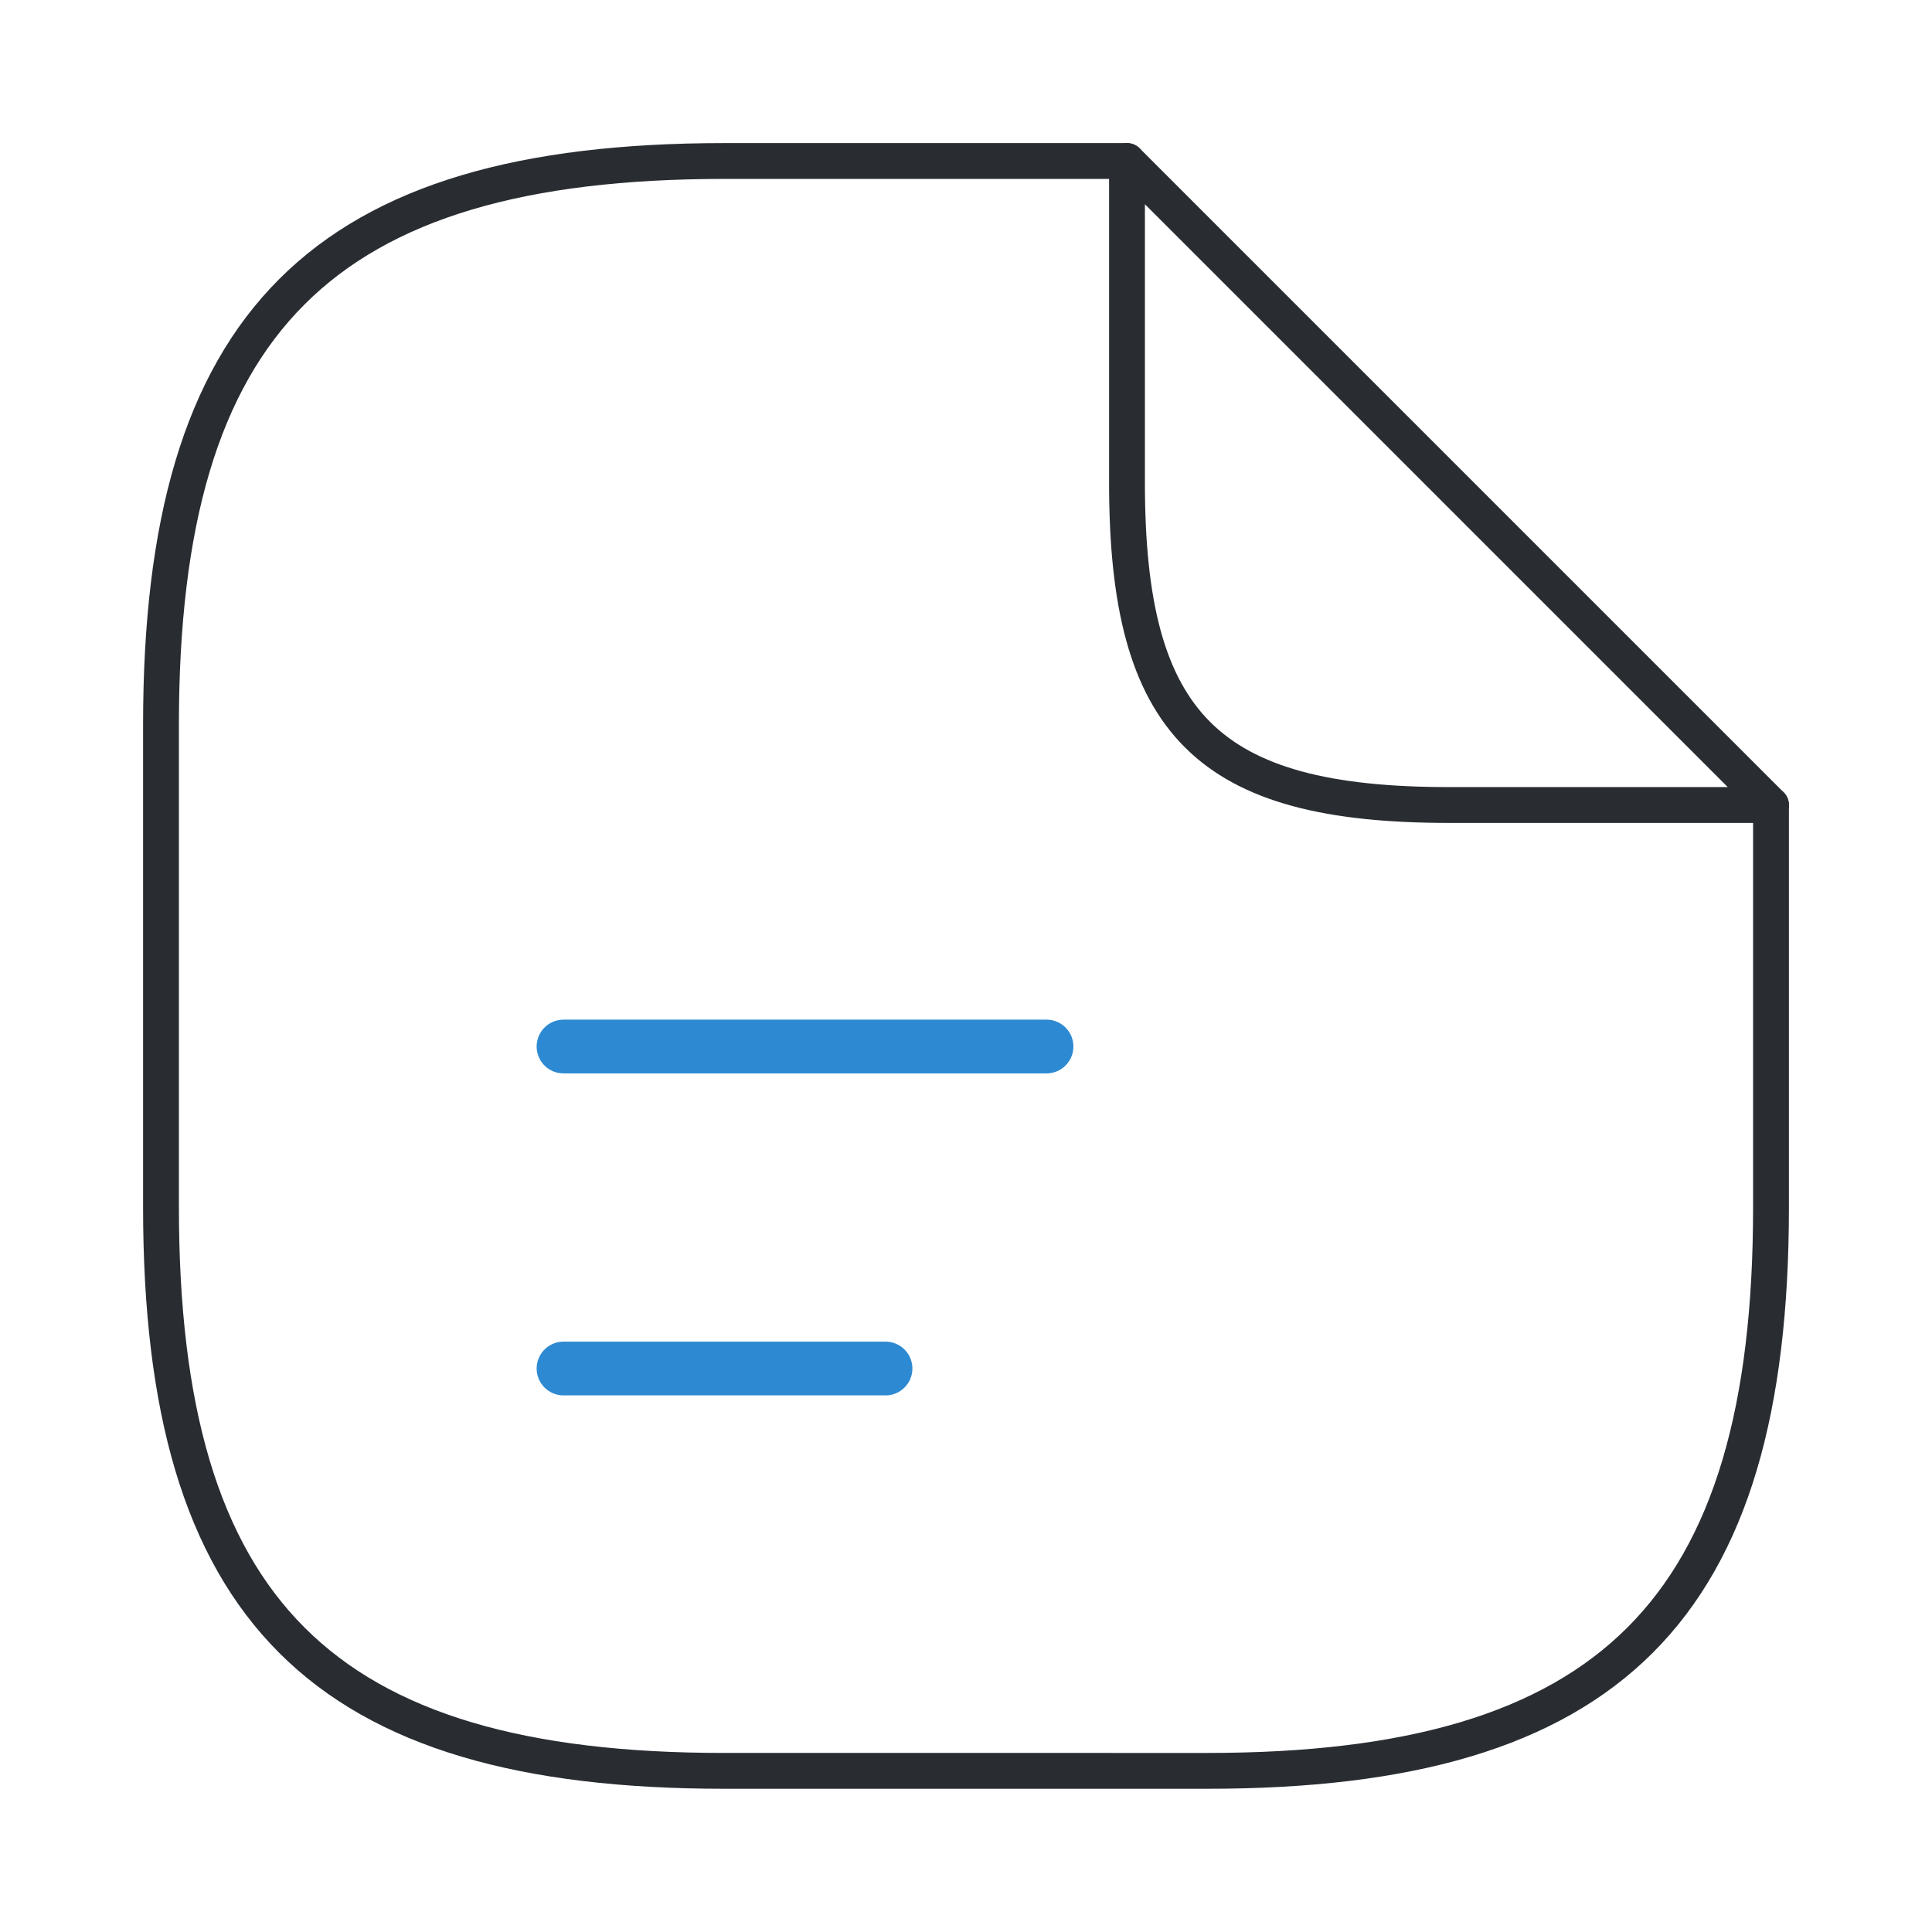 <svg xmlns="http://www.w3.org/2000/svg" width="53.916" height="53.916" viewBox="0 0 53.916 53.916">
    <path d="M44.93 17.972V29.2c0 11.233-4.493 15.726-15.726 15.726H15.726C4.493 44.93 0 40.437 0 29.2V15.726C0 4.493 4.493 0 15.726 0h11.232" transform="translate(4.493 4.493)" style="stroke-linecap:round;stroke-linejoin:round;stroke:#292d32;fill:none"/>
    <path data-name="Vector" d="M17.972 17.972H8.986C2.247 17.972 0 15.726 0 8.986V0z" transform="translate(31.451 4.493)" style="stroke-linecap:round;stroke-linejoin:round;stroke:#292d32;fill:none"/>
    <path data-name="Vector" d="M0 0h13.479" transform="translate(15.726 29.205)" style="stroke:#2d8ad2;stroke-width:1.5px;stroke-linecap:round;stroke-linejoin:round;fill:none"/>
    <path data-name="Vector" d="M0 0h8.986" transform="translate(15.726 38.191)" style="stroke:#2d8ad2;stroke-width:1.5px;stroke-linecap:round;stroke-linejoin:round;fill:none"/>
</svg>
